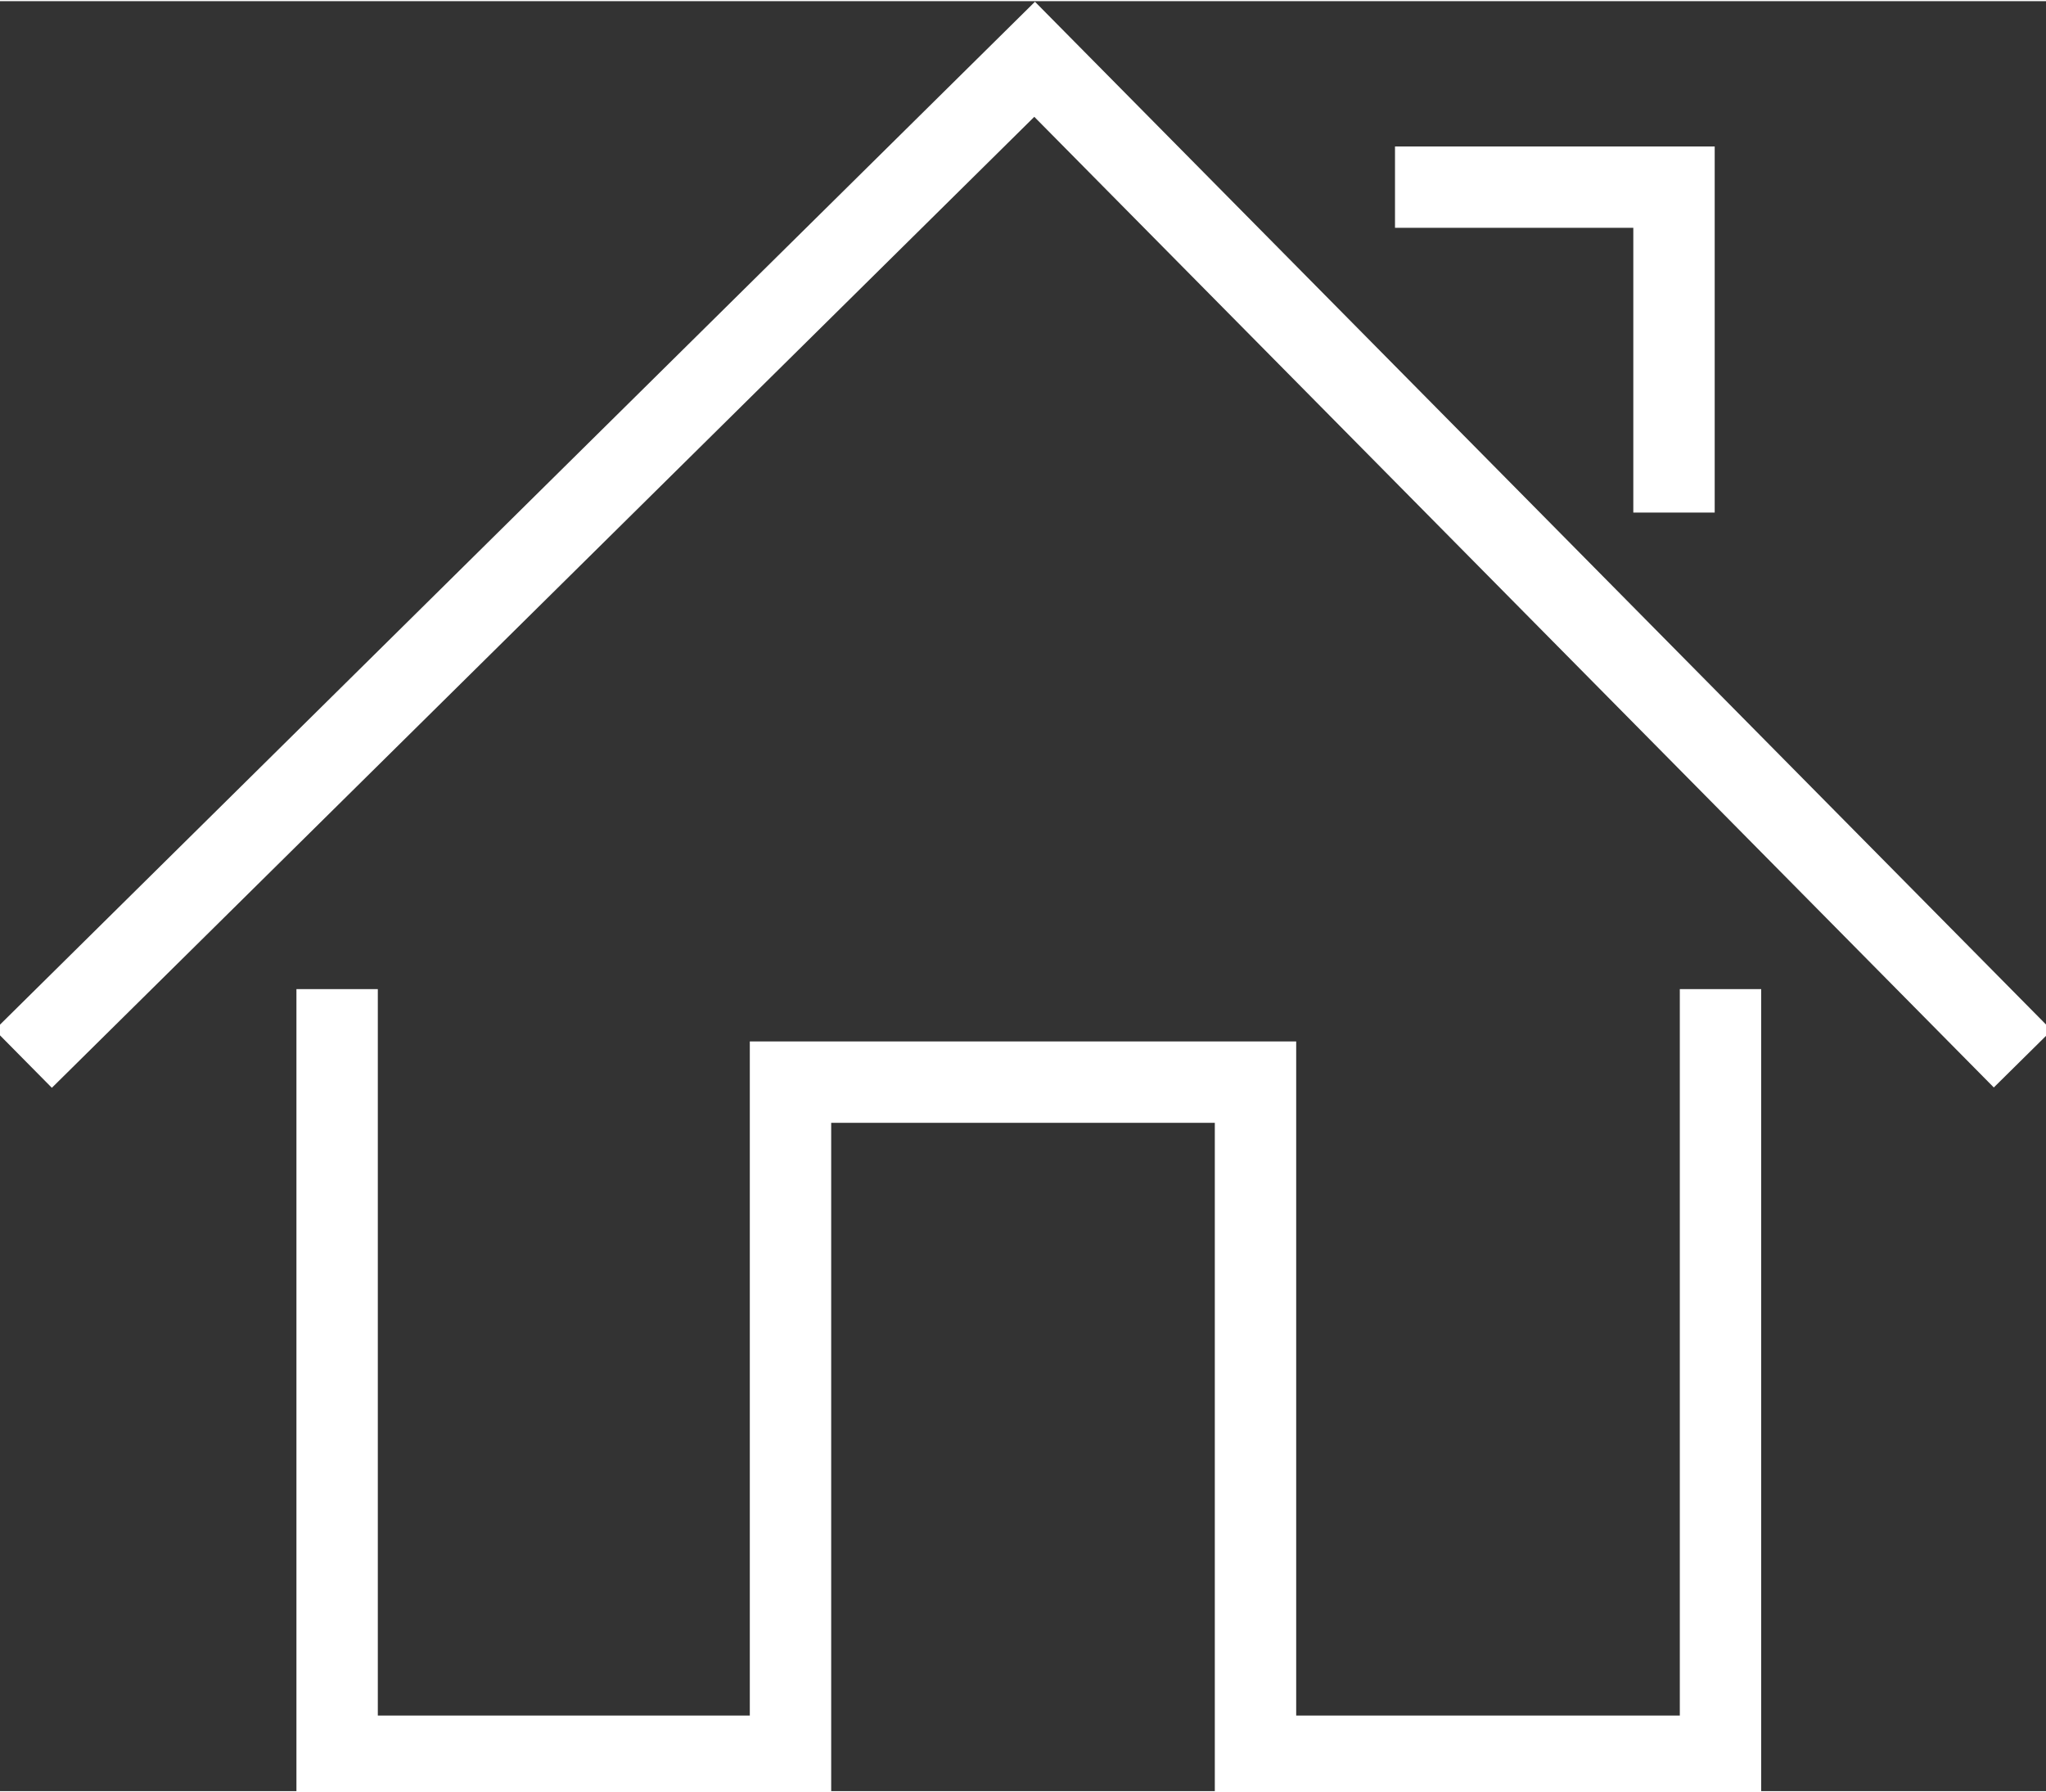 <?xml version="1.0" encoding="UTF-8"?>
<!DOCTYPE svg PUBLIC "-//W3C//DTD SVG 1.1//EN" "http://www.w3.org/Graphics/SVG/1.1/DTD/svg11.dtd">
<!-- Creator: CorelDRAW X8 -->
<svg xmlns="http://www.w3.org/2000/svg" xml:space="preserve" width="1.76mm" height="1.542mm" version="1.1" style="shape-rendering:geometricPrecision; text-rendering:geometricPrecision; image-rendering:optimizeQuality; fill-rule:evenodd; clip-rule:evenodd"
viewBox="0 0 176 154"
 xmlns:xlink="http://www.w3.org/1999/xlink">
 <rect x="0" y="0" width="176" height="154" fill="#333333" stroke="none"/>
 <defs>
  <style type="text/css">
   <![CDATA[
    .str0 {stroke:white;stroke-width:7.001}
    .fil0 {fill:none}
   ]]>
  </style>
 </defs>
 <g id="Слой_x0020_1">
  <path class="fil0 str0" d="M2 91l87 -86 85 86m-26 -6l0 66 -40 0 0 -58 -40 0 0 58 -39 0 0 -66m91 -69l24 0 0 28"/>
 </g>
</svg>
